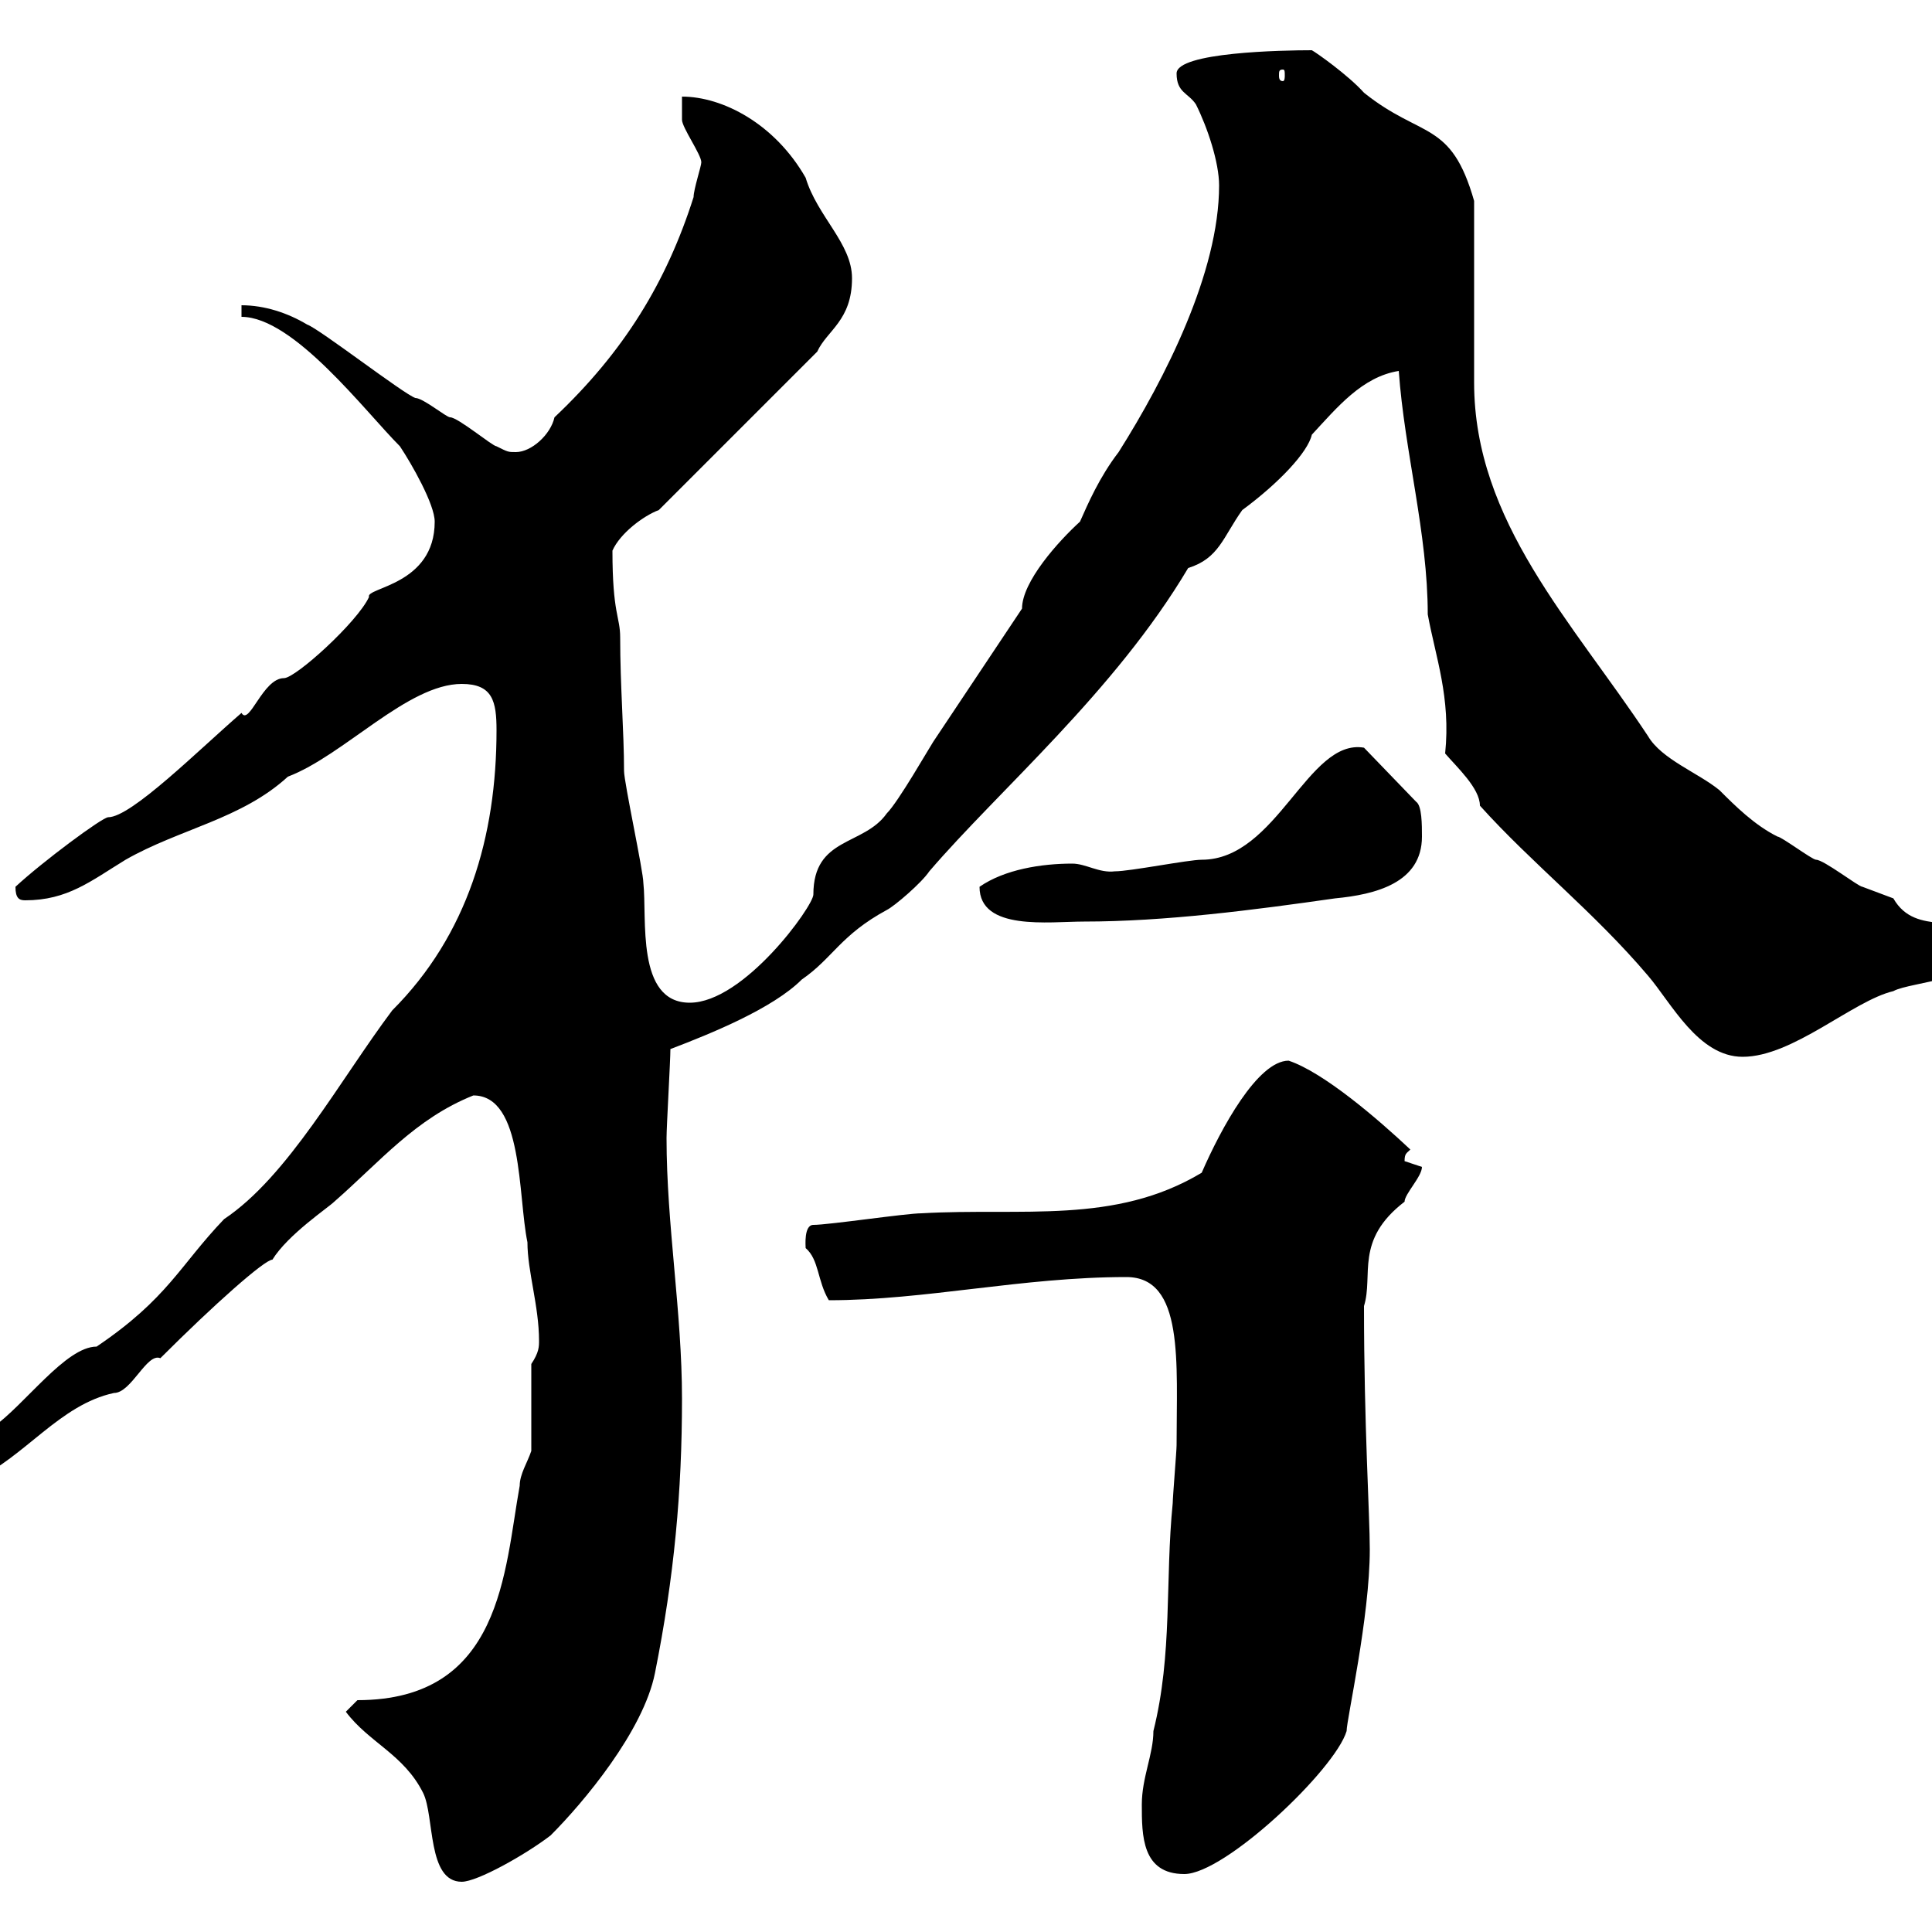 <svg xmlns="http://www.w3.org/2000/svg" xmlns:xlink="http://www.w3.org/1999/xlink" width="300" height="300"><path d="M53.70 265.80C57.30 270.60 62.70 272.40 65.70 278.40C67.50 282 66.30 292.20 71.70 292.20C74.10 292.20 81.60 288 85.50 285C90.60 279.90 99.90 268.80 101.70 259.80C104.70 244.80 105.90 231.60 105.90 217.20C105.90 203.70 103.50 190.20 103.50 176.70C103.50 174.90 104.10 164.70 104.10 162.90C110.40 160.50 120 156.60 124.50 152.10C129.30 148.80 130.50 145.20 137.70 141.30C138.90 140.70 143.10 137.10 144.30 135.30C155.10 122.70 173.10 107.40 184.50 88.20C189.30 86.70 189.90 83.40 192.90 79.20C198.60 75 203.10 70.20 203.70 67.50C207.60 63.30 211.50 58.50 217.20 57.60C218.10 70.20 221.70 82.80 221.70 95.40C222.90 102 225.30 108.30 224.40 117C226.20 119.10 229.80 122.40 229.80 125.10C237.90 134.10 247.50 141.60 255.90 151.50C259.50 155.70 263.70 164.10 270.60 164.10C278.40 164.10 287.70 155.40 294 153.90C296.70 152.40 309 152.10 307.20 146.70C305.10 141 297.60 145.80 294 139.50C294 139.50 289.20 137.70 289.20 137.70C288.60 137.70 283.20 133.50 282 133.50C281.40 133.50 276.60 129.90 276 129.90C272.40 128.10 269.40 125.10 267 122.70C263.70 120 258 117.90 255.90 114.30C244.20 96.60 228.90 81 228.90 59.40C228.90 54.60 228.90 36 228.90 31.20C225.30 18.60 220.80 21.60 211.80 14.40C209.40 11.70 204.30 8.10 203.70 7.80C199.20 7.80 182.70 8.10 182.70 11.40C182.70 14.40 184.50 14.40 185.70 16.20C187.50 19.80 189.30 25.20 189.30 28.80C189.30 42.30 180.90 58.80 173.70 70.20C170.70 74.10 168.90 78.30 167.70 81C164.40 84 158.70 90.30 158.70 94.50C153.90 101.70 149.70 108 144.90 115.20C144.30 116.10 139.50 124.50 137.70 126.30C134.10 131.40 126.30 129.90 126.30 138.90C126.30 140.70 115.50 155.70 107.10 155.70C98.70 155.70 100.50 142.50 99.90 137.10C99.90 135.30 96.90 121.50 96.90 119.70C96.90 113.70 96.30 106.50 96.30 99C96.30 95.70 95.10 95.40 95.10 85.50C96.30 82.80 99.90 80.10 102.30 79.20L126.90 54.60C128.40 51.30 132.30 49.80 132.30 43.20C132.30 37.80 126.90 33.60 125.10 27.60C120.30 19.20 112.20 15 105.90 15C105.90 16.20 105.90 18.60 105.90 18.60C105.90 19.80 108.90 24 108.90 25.20C108.90 25.80 107.70 29.40 107.70 30.60C103.50 43.80 96.90 54.60 86.10 64.80C85.50 67.50 82.50 70.20 80.10 70.20C78.90 70.20 78.90 70.20 77.10 69.30C76.50 69.30 71.10 64.80 69.90 64.80C69.30 64.80 65.70 61.80 64.50 61.80C62.70 61.20 49.50 51 47.70 50.40C44.70 48.60 41.10 47.40 37.50 47.40L37.50 49.20C45.60 49.20 56.70 63.90 62.10 69.30C63.90 72 67.50 78.30 67.50 81C67.50 90.90 56.70 91.20 57.30 92.70C55.50 96.60 45.90 105.30 44.10 105.30C40.80 105.30 38.70 112.80 37.50 110.70C30.90 116.40 20.40 126.90 16.80 126.90C15.90 126.90 6.60 133.80 2.40 137.70C2.40 139.50 3 139.80 3.90 139.80C10.50 139.80 14.10 136.80 19.50 133.50C27.90 128.70 37.50 127.20 44.70 120.60C53.40 117.30 63.30 106.20 71.70 106.20C76.50 106.20 77.10 108.90 77.10 113.40C77.10 129.90 72.60 145.20 60.90 156.90C52.80 167.70 44.70 182.70 34.80 189.30C27.90 196.50 26.10 201.60 15 209.10C10.20 209.10 3.90 218.10-1.20 221.70C-4.80 224.40-5.70 224.40-7.50 228C-6.30 230.70-4.80 229.50-3.90 229.80C3.90 226.20 9.30 218.10 17.70 216.30C20.40 216.30 22.80 210 24.90 210.90C33.30 202.50 41.10 195.60 42.30 195.60C44.70 191.70 51 187.50 51.90 186.60C59.10 180.30 64.50 173.70 73.50 170.10C81.30 170.10 80.40 185.70 81.90 192.90C81.90 197.40 83.70 202.80 83.70 208.20C83.70 209.10 83.70 210 82.50 211.80L82.50 225.30C81.90 227.10 80.70 228.90 80.70 230.70C78.30 243.90 78 264 55.50 264ZM177.30 280.20C177.30 285 177.30 291 183.90 291C190.20 291 207.30 274.80 209.10 268.80C209.10 267 212.70 251.10 212.70 240.60C212.70 235.20 211.80 221.40 211.80 202.80C213.30 198 210.30 192.60 218.10 186.60C218.10 185.40 220.80 182.70 220.80 181.20C220.80 181.20 218.10 180.30 218.10 180.30C218.10 179.10 218.40 179.10 219 178.50C213.90 173.70 205.50 166.50 200.10 164.70C195.30 164.70 189.60 175.20 186.60 182.10C173.10 190.20 158.70 187.50 143.10 188.40C140.70 188.40 128.70 190.20 126.30 190.20C124.80 190.20 125.10 193.50 125.10 193.80C127.20 195.60 126.90 198.90 128.70 201.90C143.70 201.90 158.70 198.30 174.90 198.30C183.90 198.30 182.70 211.50 182.70 224.40C182.70 225.30 182.10 232.50 182.10 233.40C180.90 245.40 182.10 256.80 179.10 268.80C179.10 272.40 177.30 276 177.30 280.20ZM152.10 137.70C152.10 144.60 162.90 143.10 168.30 143.10C180.90 143.10 194.70 141.30 207.30 139.50C213.60 138.90 220.80 137.10 220.80 129.90C220.80 128.10 220.80 125.10 219.90 124.50L211.80 116.10C203.10 114.60 198.30 133.50 186.60 133.50C184.50 133.50 175.50 135.30 173.10 135.30C170.70 135.60 168.60 134.10 166.50 134.10C161.70 134.10 156 135 152.10 137.70ZM199.20 10.80C199.50 10.80 199.50 11.10 199.50 11.70C199.50 12 199.50 12.60 199.20 12.60C198.60 12.60 198.60 12 198.60 11.70C198.60 11.10 198.60 10.80 199.20 10.80Z"/></svg>